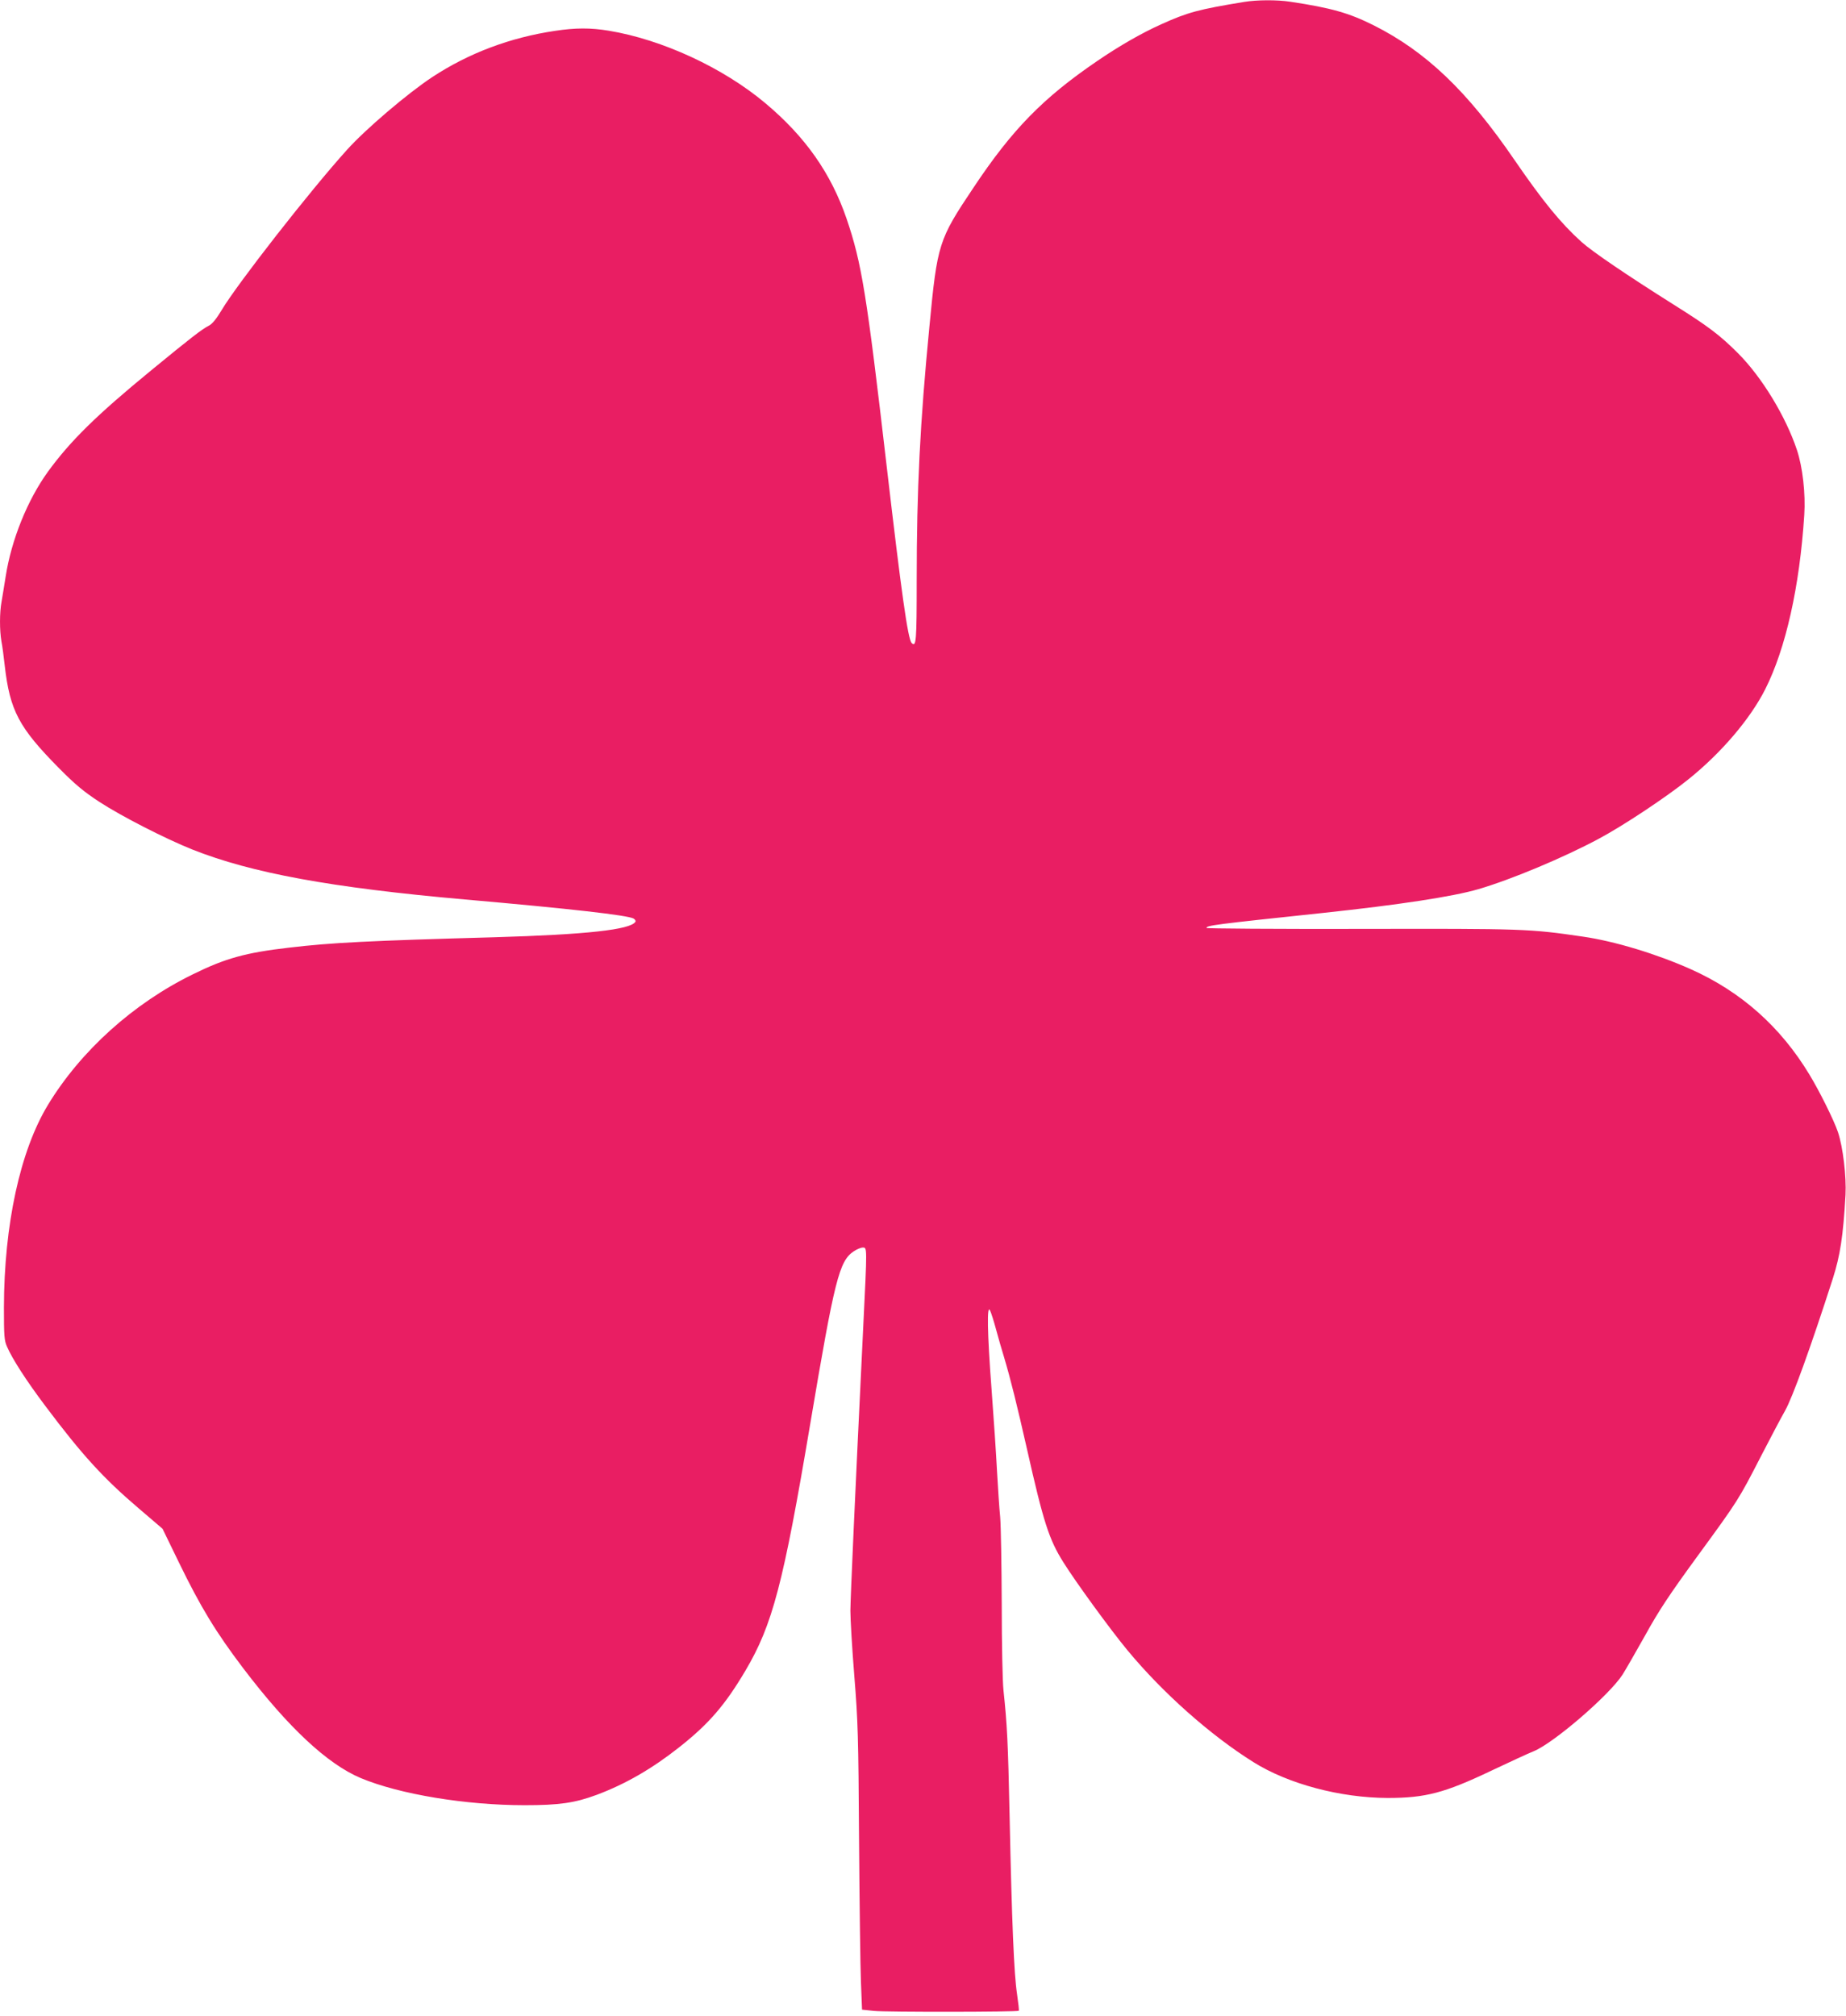 <?xml version="1.0" standalone="no"?>
<!DOCTYPE svg PUBLIC "-//W3C//DTD SVG 20010904//EN"
 "http://www.w3.org/TR/2001/REC-SVG-20010904/DTD/svg10.dtd">
<svg version="1.0" xmlns="http://www.w3.org/2000/svg"
 width="1172pt" height="1280pt" viewBox="0 0 1172 1280"
 preserveAspectRatio="xMidYMid meet">
<g transform="translate(0,1280) scale(0.1,-0.1)"
fill="#e91e63" stroke="none">
<path d="M7900 12788 c-292 -48 -359 -66 -527 -142 -125 -56 -266 -137 -408
-234 -343 -234 -539 -434 -785 -804 -221 -330 -229 -355 -279 -878 -60 -616
-81 -1038 -81 -1612 0 -391 -3 -429 -32 -400 -24 24 -65 318 -158 1117 -128
1102 -159 1294 -255 1576 -99 289 -262 521 -516 734 -268 225 -655 404 -994
460 -115 19 -211 19 -342 -1 -283 -42 -547 -141 -778 -293 -155 -102 -423
-330 -541 -461 -235 -260 -699 -854 -797 -1019 -33 -55 -59 -87 -80 -98 -44
-22 -116 -78 -367 -284 -349 -286 -515 -450 -656 -644 -130 -180 -232 -433
-268 -665 -9 -58 -21 -129 -26 -159 -13 -69 -13 -182 -1 -252 6 -30 15 -99 21
-154 33 -287 90 -394 345 -652 103 -104 156 -148 255 -213 141 -92 417 -233
591 -303 376 -149 879 -242 1729 -317 673 -59 1032 -100 1072 -121 10 -6 16
-15 12 -21 -31 -50 -311 -81 -895 -98 -794 -22 -1034 -34 -1304 -66 -277 -32
-405 -68 -610 -169 -379 -185 -713 -487 -921 -830 -176 -291 -278 -759 -279
-1285 0 -183 2 -210 20 -250 34 -78 122 -215 244 -377 232 -309 367 -457 591
-648 l152 -130 103 -212 c139 -286 236 -445 408 -672 287 -378 536 -610 748
-699 247 -103 666 -172 1040 -172 219 0 318 14 458 66 184 69 353 167 526 304
187 148 289 267 417 483 173 292 241 552 412 1567 155 920 184 1034 276 1096
19 13 45 24 57 24 29 0 29 15 3 -516 -53 -1089 -80 -1698 -81 -1789 0 -55 11
-242 25 -415 23 -286 26 -382 30 -1040 3 -399 8 -804 12 -901 l7 -177 76 -8
c77 -8 911 -7 919 1 3 2 -3 51 -11 107 -19 124 -33 456 -47 1123 -10 477 -16
588 -39 805 -6 52 -11 298 -11 545 -1 248 -5 497 -10 555 -6 58 -14 188 -20
290 -5 102 -21 338 -35 525 -27 354 -30 542 -9 495 7 -14 24 -68 38 -120 14
-52 37 -132 51 -177 42 -141 81 -299 145 -581 105 -466 140 -575 232 -721 81
-129 299 -428 405 -556 224 -271 527 -540 800 -711 221 -139 552 -227 853
-228 240 0 362 32 658 173 114 54 235 110 270 124 127 52 482 358 564 487 19
30 84 143 144 250 86 156 153 257 334 505 256 350 259 356 400 630 57 110 125
240 153 289 48 85 163 403 304 841 46 145 65 266 80 530 6 115 -16 303 -48
398 -25 74 -115 256 -181 365 -183 303 -433 526 -753 669 -217 97 -484 178
-685 207 -342 50 -375 51 -1412 49 -538 -1 -978 2 -978 6 0 16 46 22 745 96
477 51 819 103 980 150 209 61 541 200 765 320 154 82 430 265 570 378 208
167 392 383 487 571 131 259 219 654 248 1106 9 135 -10 305 -47 415 -71 212
-221 459 -372 611 -117 117 -188 171 -416 314 -289 182 -510 332 -579 394
-133 120 -246 259 -426 521 -299 437 -562 688 -895 855 -156 78 -269 110 -528
149 -84 13 -213 12 -292 -1z"/>
</g>
</svg>
